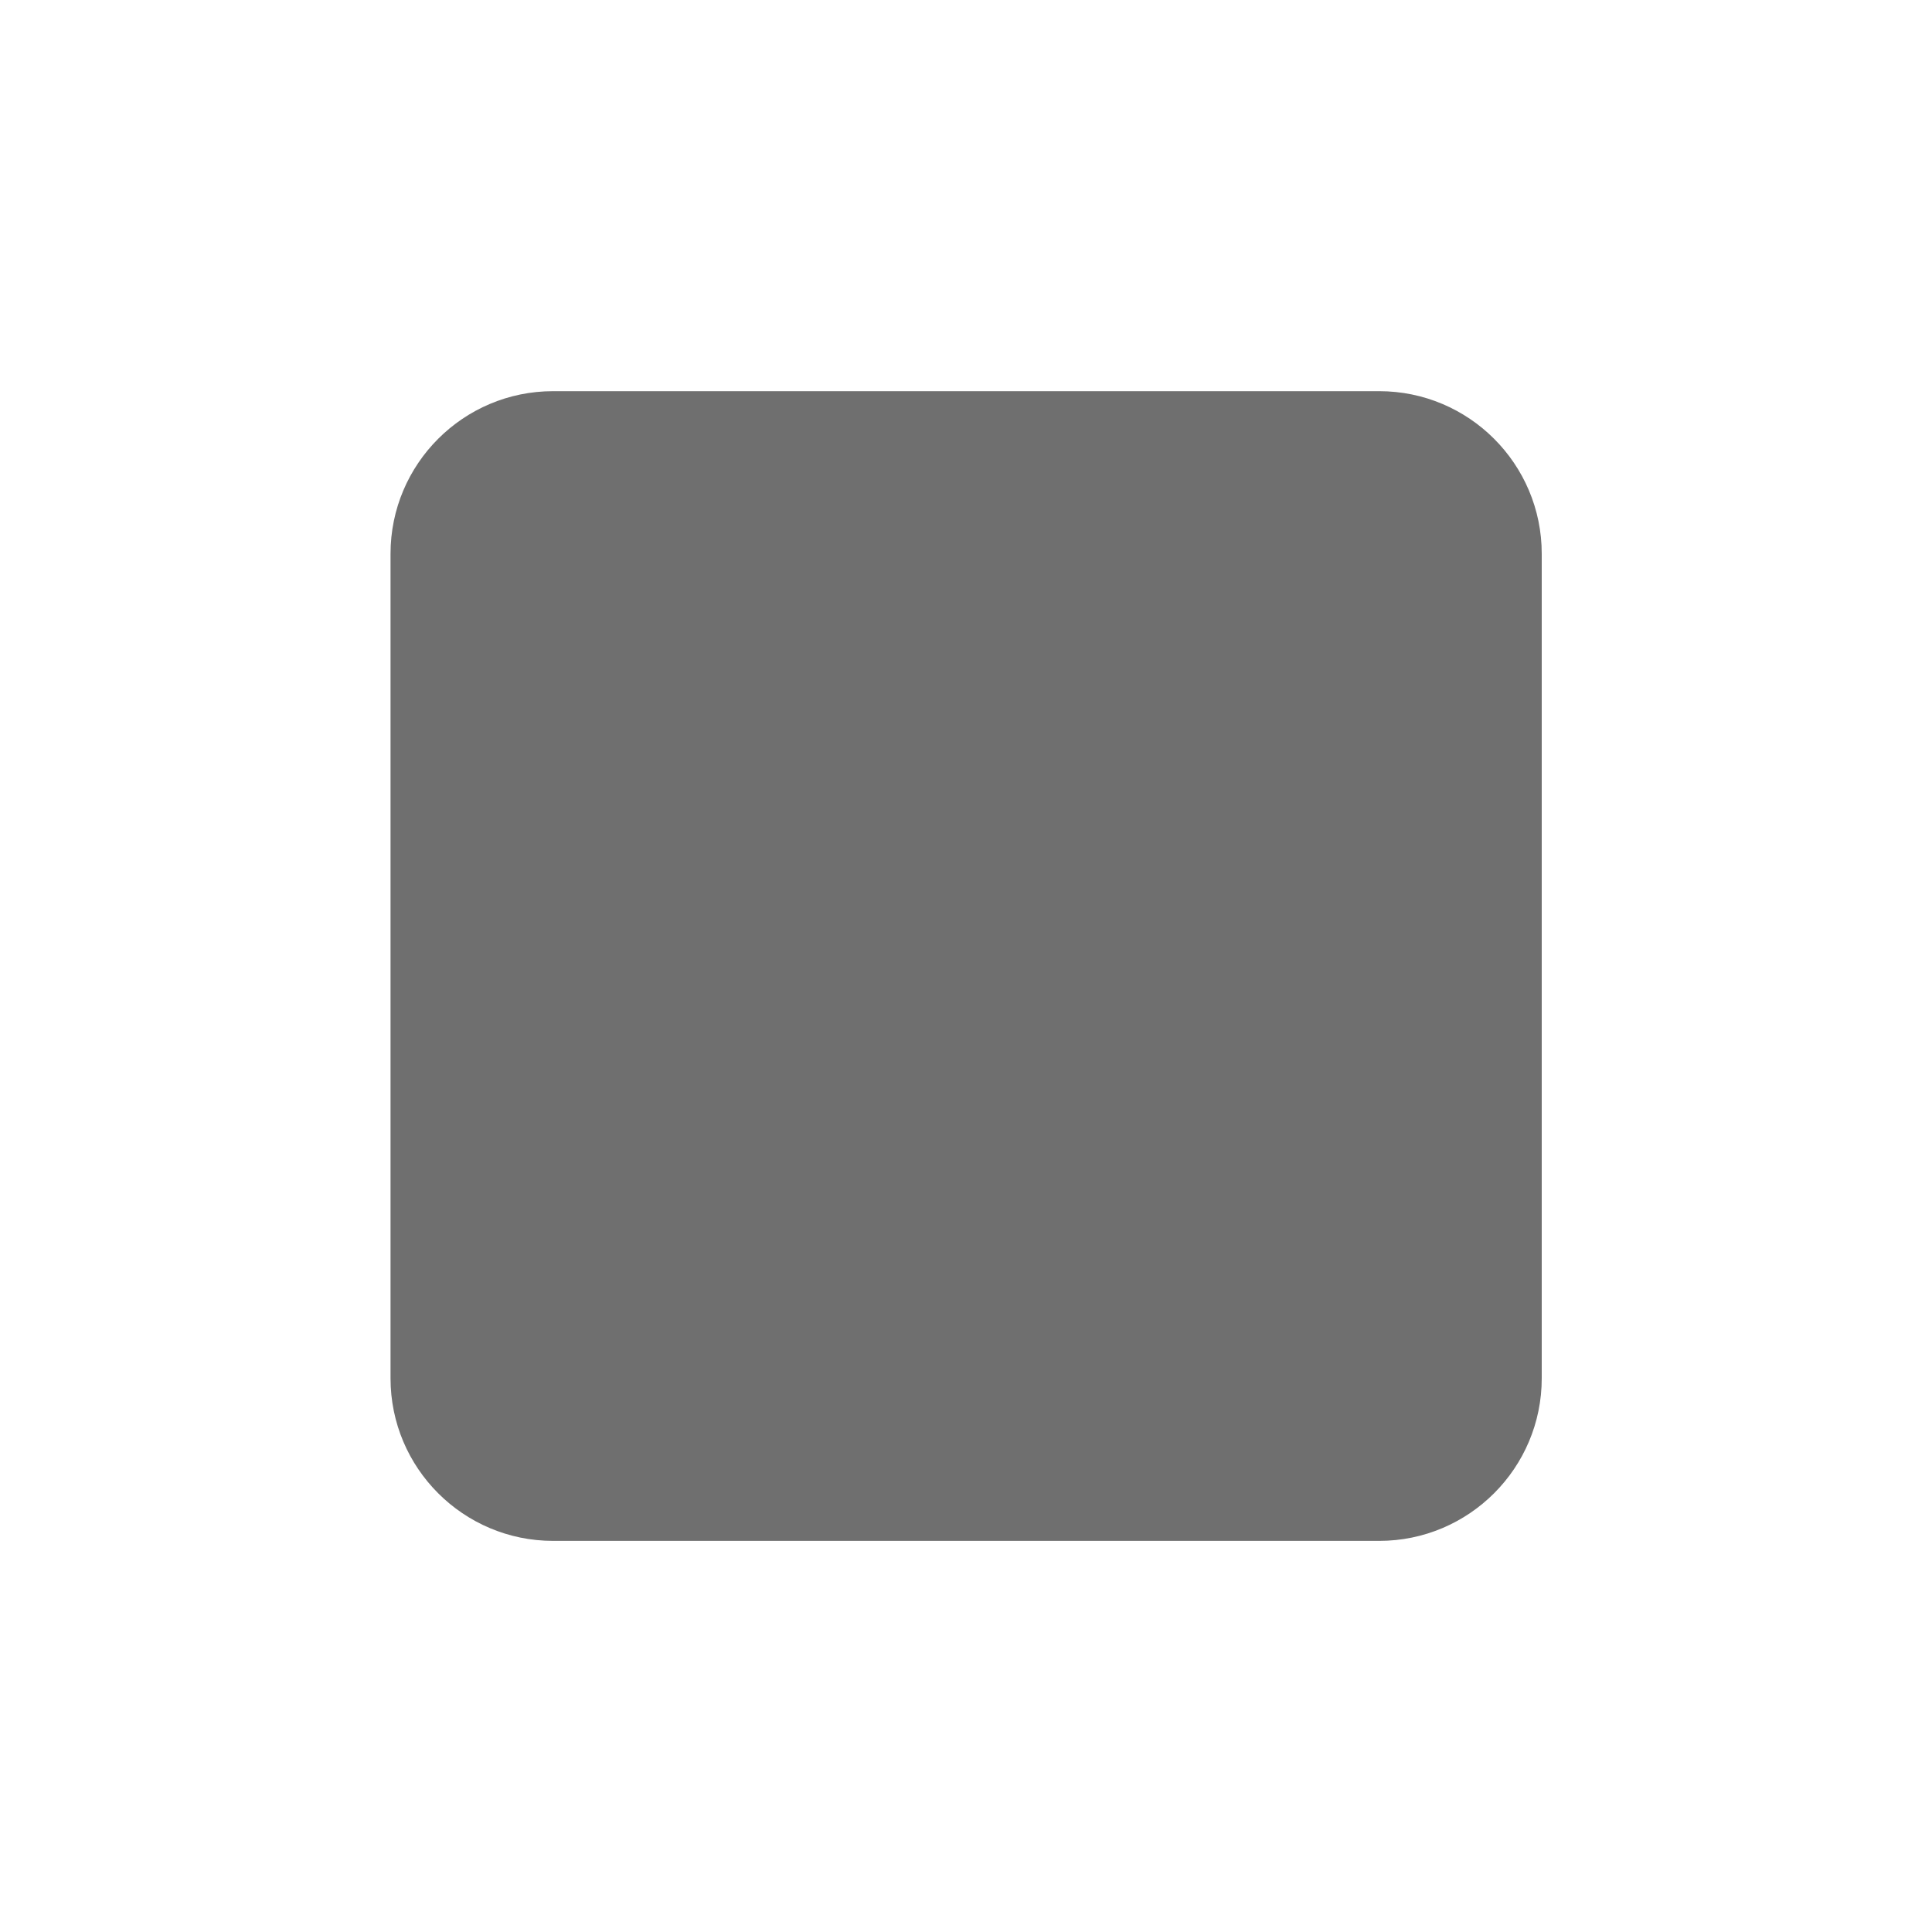 <?xml version="1.0" standalone="no"?>
<!DOCTYPE svg PUBLIC "-//W3C//DTD SVG 1.1//EN" "http://www.w3.org/Graphics/SVG/1.1/DTD/svg11.dtd">
<!--Generator: Xara Designer (www.xara.com), SVG filter version: 6.1.0.16-->
<svg stroke-width="0.501" stroke-linejoin="bevel" fill-rule="evenodd" xmlns:xlink="http://www.w3.org/1999/xlink" xmlns="http://www.w3.org/2000/svg" version="1.1" overflow="visible" width="36pt" height="36pt" viewBox="0 0 36 36">
 <defs>
	</defs>
 <g id="Document" fill="none" stroke="black" font-family="Times New Roman" font-size="16" transform="scale(1 -1)">
  <g id="Spread" transform="translate(0 -36)">
   <g id="Layer 1">
    <path d="M 40.984,25.681 L 40.984,10.317 C 40.984,8.645 42.342,7.288 44.014,7.288 L 72.621,7.288 C 74.293,7.288 75.65,8.645 75.65,10.317 L 75.65,25.681 C 75.65,27.353 74.293,28.711 72.621,28.711 L 44.014,28.711 C 42.342,28.711 40.984,27.353 40.984,25.681 Z" stroke-opacity="0.565" fill="#000000" stroke="none" stroke-linejoin="miter" marker-start="none" marker-end="none" fill-opacity="0.565"/>
    <path d="M -27.018,1.64 L -9.317,1.64 C -7.645,1.64 -6.288,2.997 -6.288,4.669 L -6.288,31.329 C -6.288,33.001 -7.645,34.359 -9.317,34.359 L -27.018,34.359 C -28.69,34.359 -30.048,33.001 -30.048,31.329 L -30.048,4.669 C -30.048,2.997 -28.69,1.64 -27.018,1.64 Z" stroke-opacity="0.565" fill="#000000" stroke="none" stroke-linejoin="miter" marker-start="none" marker-end="none" fill-opacity="0.565"/>
    <path d="M 7.277,25.682 L 7.277,10.317 C 7.277,8.645 8.634,7.288 10.306,7.288 L 25.699,7.288 C 27.371,7.288 28.728,8.645 28.728,10.317 L 28.728,25.682 C 28.728,27.354 27.371,28.711 25.699,28.711 L 10.306,28.711 C 8.634,28.711 7.277,27.354 7.277,25.682 Z" stroke-opacity="0.565" fill="#000000" stroke="none" stroke-linejoin="miter" marker-start="none" marker-end="none" fill-opacity="0.565"/>
    <path d="M 40.984,3.063 L 40.984,15.586 C 40.984,16.372 41.621,17.011 42.407,17.011 L 52.736,17.011 C 53.52,17.011 54.157,16.372 54.157,15.586 L 54.157,3.063 C 54.157,2.279 53.52,1.64 52.736,1.64 L 42.407,1.64 C 41.621,1.64 40.984,2.279 40.984,3.063 Z M 55.855,3.063 L 55.855,15.586 C 55.855,16.372 56.492,17.011 57.278,17.011 L 67.607,17.011 C 68.391,17.011 69.028,16.372 69.028,15.586 L 69.028,3.063 C 69.028,2.279 68.391,1.64 67.607,1.64 L 57.278,1.64 C 56.492,1.64 55.855,2.279 55.855,3.063 Z M 40.984,20.414 L 40.984,32.937 C 40.984,33.723 41.621,34.36 42.407,34.36 L 52.736,34.36 C 53.52,34.36 54.157,33.723 54.157,32.937 L 54.157,20.414 C 54.157,19.628 53.52,18.991 52.736,18.991 L 42.407,18.991 C 41.621,18.991 40.984,19.628 40.984,20.414 Z M 55.855,20.414 L 55.855,32.937 C 55.855,33.723 56.492,34.36 57.278,34.36 L 67.607,34.36 C 68.391,34.36 69.028,33.723 69.028,32.937 L 69.028,20.414 C 69.028,19.628 68.391,18.991 67.607,18.991 L 57.278,18.991 C 56.492,18.991 55.855,19.628 55.855,20.414 Z" stroke-opacity="0.565" stroke="none" stroke-linejoin="miter" fill="#191919" marker-start="none" marker-end="none" fill-opacity="0.565"/>
    <path d="M 40.984,2.58 L 40.984,10.86 C 40.984,11.379 41.405,11.8 41.924,11.8 L 48.752,11.8 C 49.271,11.8 49.693,11.379 49.693,10.86 L 49.693,2.58 C 49.693,2.061 49.271,1.64 48.752,1.64 L 41.924,1.64 C 41.405,1.64 40.984,2.061 40.984,2.58 Z M 50.652,2.58 L 50.652,10.86 C 50.652,11.379 51.075,11.8 51.594,11.8 L 58.42,11.8 C 58.939,11.8 59.36,11.379 59.36,10.86 L 59.36,2.58 C 59.36,2.061 58.939,1.64 58.42,1.64 L 51.594,1.64 C 51.075,1.64 50.652,2.061 50.652,2.58 Z M 60.321,2.58 L 60.321,10.86 C 60.321,11.379 60.742,11.8 61.261,11.8 L 68.089,11.8 C 68.608,11.8 69.028,11.379 69.028,10.86 L 69.028,2.58 C 69.028,2.061 68.608,1.64 68.089,1.64 L 61.261,1.64 C 60.742,1.64 60.321,2.061 60.321,2.58 Z M 40.984,13.671 L 40.984,21.95 C 40.984,22.469 41.405,22.891 41.924,22.891 L 48.752,22.891 C 49.271,22.891 49.693,22.469 49.693,21.95 L 49.693,13.671 C 49.693,13.152 49.271,12.732 48.752,12.732 L 41.924,12.732 C 41.405,12.732 40.984,13.152 40.984,13.671 Z M 50.652,13.671 L 50.652,21.95 C 50.652,22.469 51.073,22.891 51.592,22.891 L 58.42,22.891 C 58.939,22.891 59.36,22.469 59.36,21.95 L 59.36,13.671 C 59.36,13.152 58.939,12.732 58.42,12.732 L 51.592,12.732 C 51.073,12.732 50.652,13.152 50.652,13.671 Z M 60.319,13.671 L 60.319,21.95 C 60.319,22.469 60.741,22.891 61.26,22.891 L 68.088,22.891 C 68.607,22.891 69.028,22.469 69.028,21.95 L 69.028,13.671 C 69.028,13.152 68.607,12.732 68.088,12.732 L 61.26,12.732 C 60.741,12.732 60.319,13.152 60.319,13.671 Z M 40.984,25.142 L 40.984,33.42 C 40.984,33.939 41.405,34.36 41.924,34.36 L 48.752,34.36 C 49.271,34.36 49.693,33.939 49.693,33.42 L 49.693,25.142 C 49.693,24.621 49.271,24.2 48.752,24.2 L 41.924,24.2 C 41.405,24.2 40.984,24.621 40.984,25.142 Z M 50.652,25.142 L 50.652,33.42 C 50.652,33.939 51.073,34.36 51.592,34.36 L 58.42,34.36 C 58.939,34.36 59.36,33.939 59.36,33.42 L 59.36,25.142 C 59.36,24.621 58.939,24.2 58.42,24.2 L 51.592,24.2 C 51.073,24.2 50.652,24.621 50.652,25.142 Z M 60.319,25.142 L 60.319,33.42 C 60.319,33.939 60.741,34.36 61.26,34.36 L 68.088,34.36 C 68.607,34.36 69.028,33.939 69.028,33.42 L 69.028,25.142 C 69.028,24.621 68.607,24.2 68.088,24.2 L 61.26,24.2 C 60.741,24.2 60.319,24.621 60.319,25.142 Z" stroke-opacity="0.565" stroke="none" stroke-linejoin="miter" fill="#191919" marker-start="none" marker-end="none" fill-opacity="0.565"/>
    <path d="M 40.984,2.339 L 40.984,8.477 C 40.984,8.864 41.296,9.175 41.681,9.175 L 46.744,9.175 C 47.13,9.175 47.443,8.864 47.443,8.477 L 47.443,2.339 C 47.443,1.952 47.13,1.64 46.744,1.64 L 41.681,1.64 C 41.296,1.64 40.984,1.952 40.984,2.339 Z M 48.154,2.339 L 48.154,8.477 C 48.154,8.864 48.467,9.175 48.853,9.175 L 53.916,9.175 C 54.301,9.175 54.615,8.864 54.615,8.477 L 54.615,2.339 C 54.615,1.952 54.301,1.64 53.916,1.64 L 48.853,1.64 C 48.467,1.64 48.154,1.952 48.154,2.339 Z M 55.326,2.339 L 55.326,8.477 C 55.326,8.864 55.639,9.175 56.024,9.175 L 61.088,9.175 C 61.473,9.175 61.785,8.864 61.785,8.477 L 61.785,2.339 C 61.785,1.952 61.473,1.64 61.088,1.64 L 56.024,1.64 C 55.639,1.64 55.326,1.952 55.326,2.339 Z M 62.571,2.339 L 62.571,8.477 C 62.571,8.864 62.882,9.175 63.268,9.175 L 68.332,9.175 C 68.717,9.175 69.028,8.864 69.028,8.477 L 69.028,2.339 C 69.028,1.952 68.717,1.64 68.332,1.64 L 63.268,1.64 C 62.882,1.64 62.571,1.952 62.571,2.339 Z M 40.984,10.79 L 40.984,16.929 C 40.984,17.315 41.296,17.628 41.681,17.628 L 46.744,17.628 C 47.13,17.628 47.443,17.315 47.443,16.929 L 47.443,10.79 C 47.443,10.405 47.13,10.091 46.744,10.091 L 41.681,10.091 C 41.296,10.091 40.984,10.405 40.984,10.79 Z M 48.154,10.79 L 48.154,16.929 C 48.154,17.315 48.467,17.628 48.853,17.628 L 53.916,17.628 C 54.301,17.628 54.615,17.315 54.615,16.929 L 54.615,10.79 C 54.615,10.405 54.301,10.091 53.916,10.091 L 48.853,10.091 C 48.467,10.091 48.154,10.405 48.154,10.79 Z M 55.326,10.79 L 55.326,16.929 C 55.326,17.315 55.639,17.628 56.024,17.628 L 61.088,17.628 C 61.473,17.628 61.785,17.315 61.785,16.929 L 61.785,10.79 C 61.785,10.405 61.473,10.091 61.088,10.091 L 56.024,10.091 C 55.639,10.091 55.326,10.405 55.326,10.79 Z M 62.571,10.79 L 62.571,16.929 C 62.571,17.315 62.882,17.628 63.268,17.628 L 68.332,17.628 C 68.717,17.628 69.028,17.315 69.028,16.929 L 69.028,10.79 C 69.028,10.405 68.717,10.091 68.332,10.091 L 63.268,10.091 C 62.882,10.091 62.571,10.405 62.571,10.79 Z M 40.984,19.016 L 40.984,25.156 C 40.984,25.541 41.296,25.853 41.681,25.853 L 46.744,25.853 C 47.13,25.853 47.443,25.541 47.443,25.156 L 47.443,19.016 C 47.443,18.631 47.13,18.317 46.744,18.317 L 41.681,18.317 C 41.296,18.317 40.984,18.631 40.984,19.016 Z M 48.154,19.016 L 48.154,25.156 C 48.154,25.541 48.467,25.853 48.853,25.853 L 53.916,25.853 C 54.301,25.853 54.613,25.541 54.613,25.156 L 54.613,19.016 C 54.613,18.631 54.301,18.317 53.916,18.317 L 48.853,18.317 C 48.467,18.317 48.154,18.631 48.154,19.016 Z M 55.326,19.016 L 55.326,25.156 C 55.326,25.541 55.637,25.853 56.024,25.853 L 61.086,25.853 C 61.473,25.853 61.785,25.541 61.785,25.156 L 61.785,19.016 C 61.785,18.631 61.473,18.317 61.086,18.317 L 56.024,18.317 C 55.637,18.317 55.326,18.631 55.326,19.016 Z M 62.569,19.016 L 62.569,25.156 C 62.569,25.541 62.882,25.853 63.268,25.853 L 68.331,25.853 C 68.716,25.853 69.028,25.541 69.028,25.156 L 69.028,19.016 C 69.028,18.631 68.716,18.317 68.331,18.317 L 63.268,18.317 C 62.882,18.317 62.569,18.631 62.569,19.016 Z M 40.984,27.523 L 40.984,33.663 C 40.984,34.048 41.296,34.36 41.681,34.36 L 46.744,34.36 C 47.13,34.36 47.443,34.048 47.443,33.663 L 47.443,27.523 C 47.443,27.138 47.13,26.825 46.744,26.825 L 41.681,26.825 C 41.296,26.825 40.984,27.138 40.984,27.523 Z M 48.154,27.523 L 48.154,33.663 C 48.154,34.048 48.467,34.36 48.853,34.36 L 53.916,34.36 C 54.301,34.36 54.613,34.048 54.613,33.663 L 54.613,27.523 C 54.613,27.138 54.301,26.825 53.916,26.825 L 48.853,26.825 C 48.467,26.825 48.154,27.138 48.154,27.523 Z M 55.326,27.523 L 55.326,33.663 C 55.326,34.048 55.637,34.36 56.024,34.36 L 61.086,34.36 C 61.473,34.36 61.785,34.048 61.785,33.663 L 61.785,27.523 C 61.785,27.138 61.473,26.825 61.086,26.825 L 56.024,26.825 C 55.637,26.825 55.326,27.138 55.326,27.523 Z M 62.569,27.523 L 62.569,33.663 C 62.569,34.048 62.882,34.36 63.268,34.36 L 68.331,34.36 C 68.716,34.36 69.028,34.048 69.028,33.663 L 69.028,27.523 C 69.028,27.138 68.716,26.825 68.331,26.825 L 63.268,26.825 C 62.882,26.825 62.569,27.138 62.569,27.523 Z" stroke-opacity="0.565" stroke="none" stroke-linejoin="miter" fill="#191919" marker-start="none" marker-end="none" fill-opacity="0.565"/>
   </g>
  </g>
 </g>
</svg>
